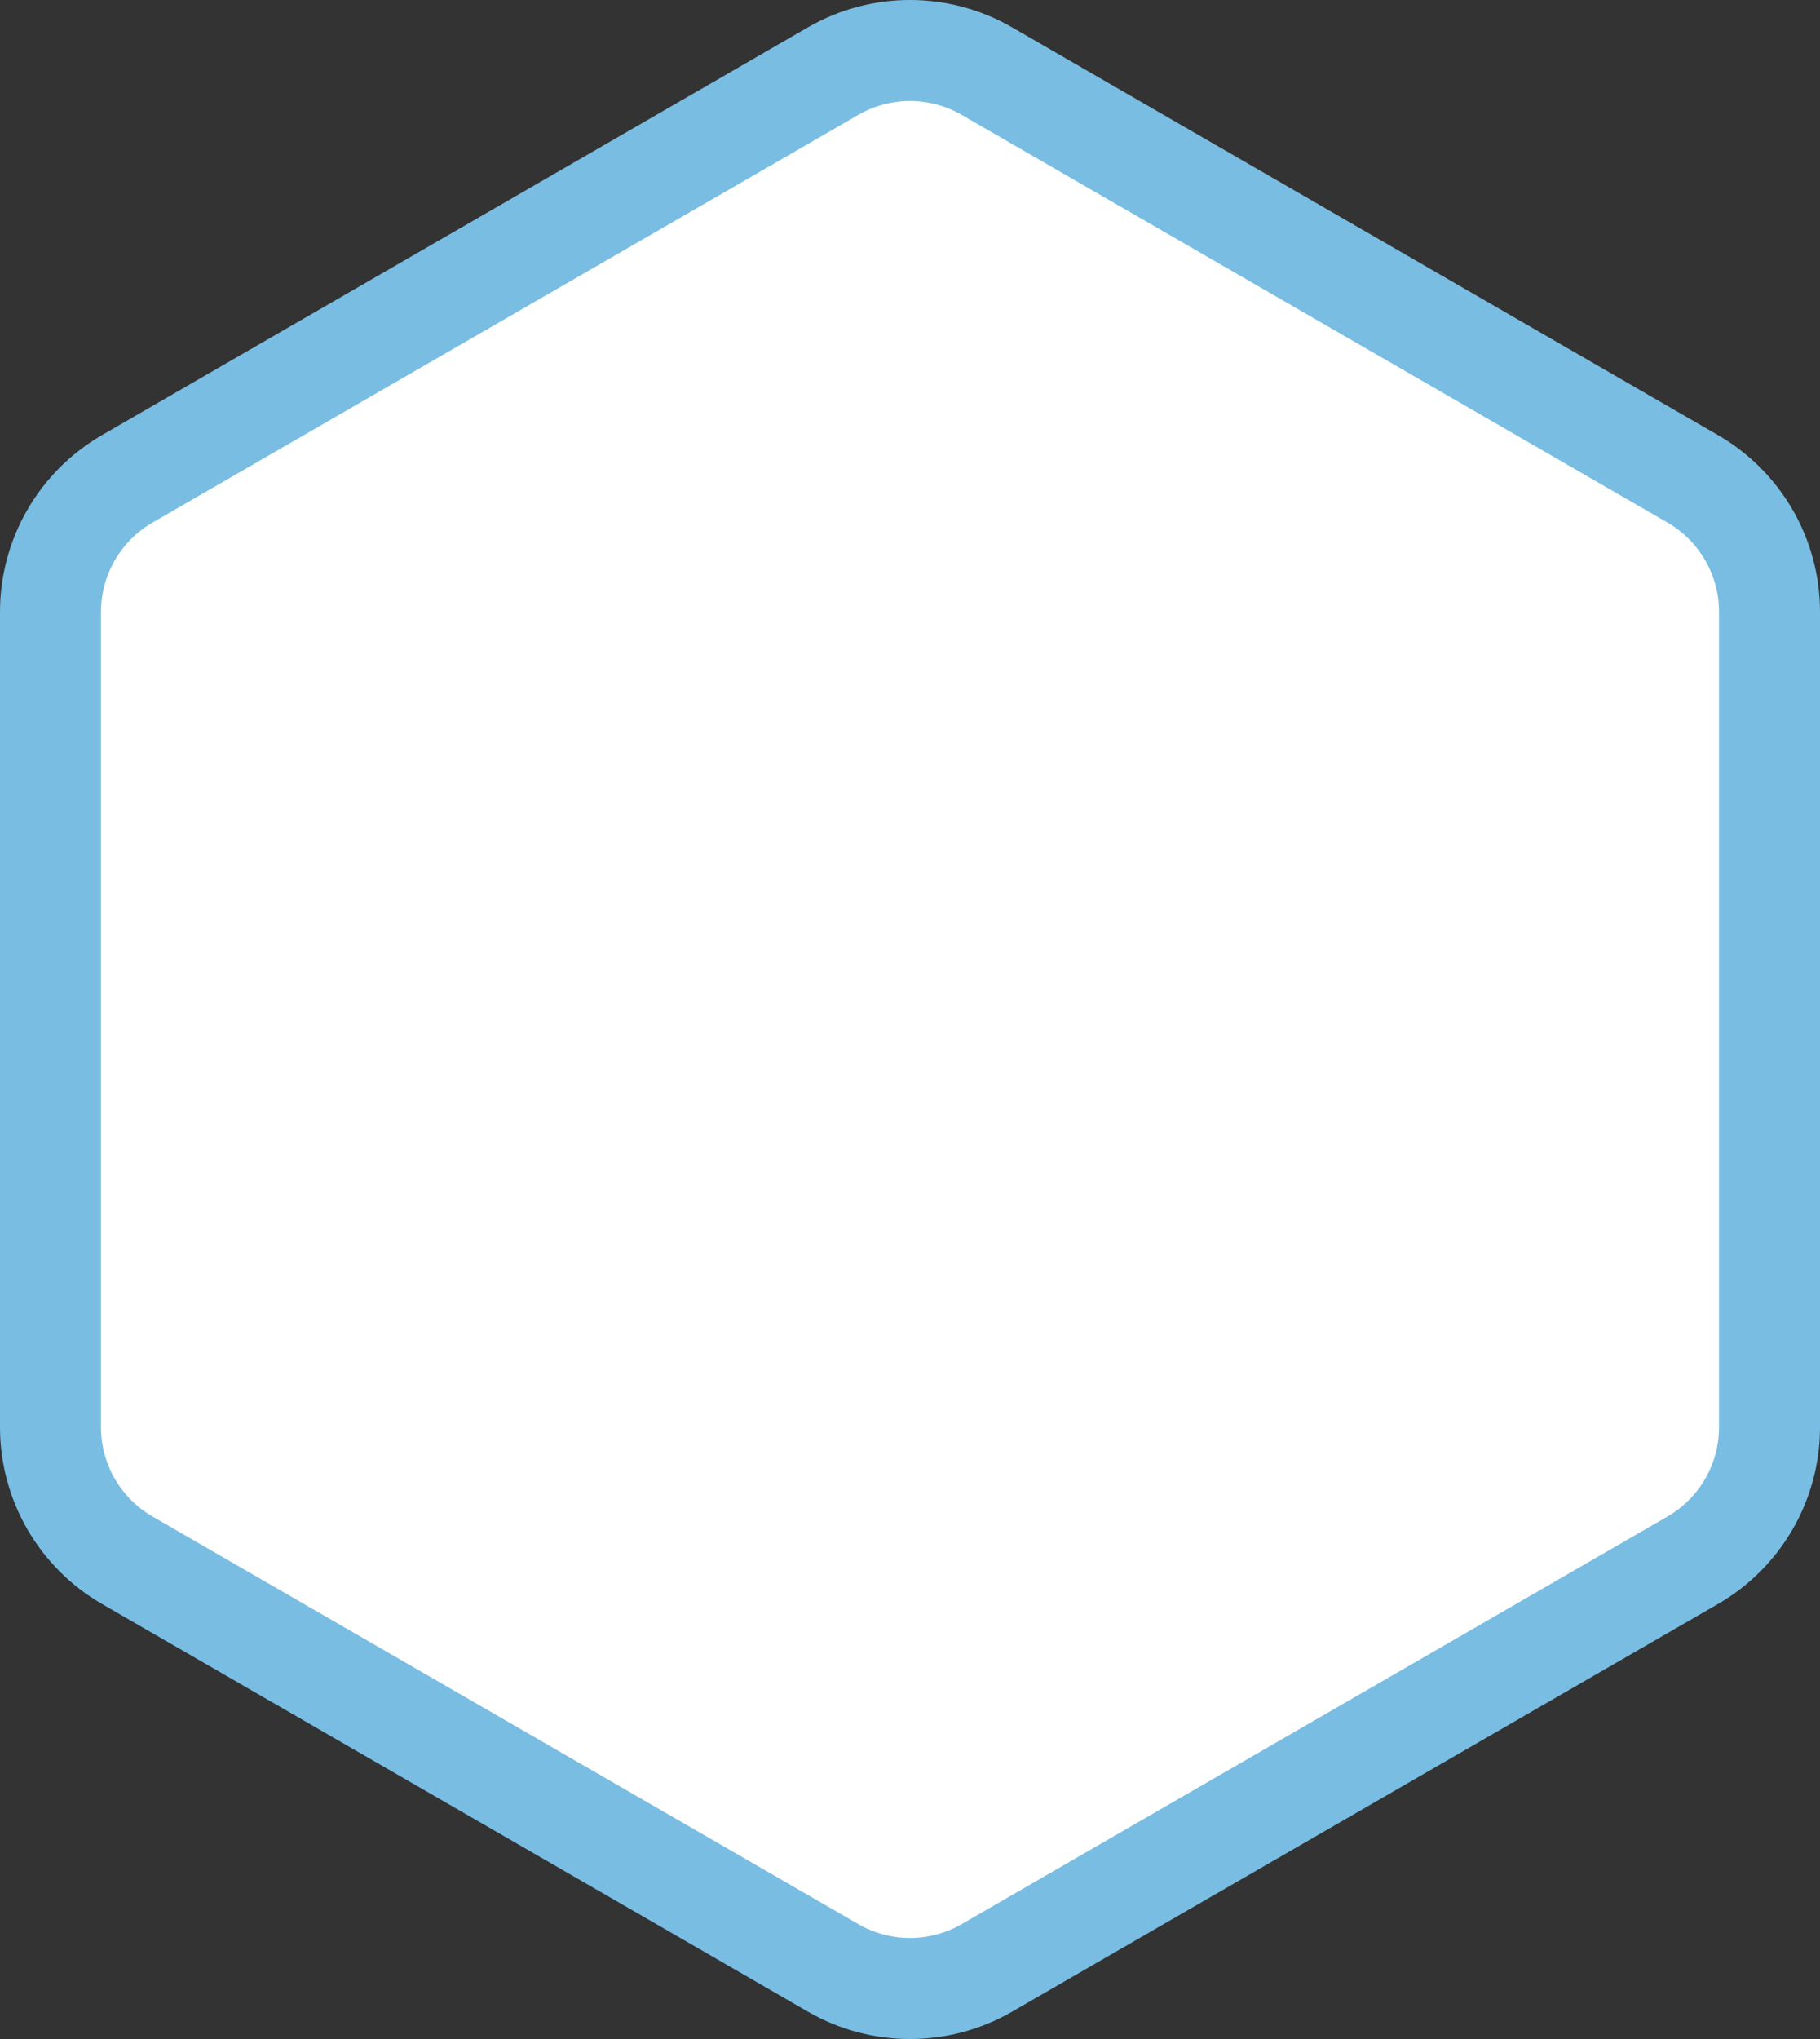 <?xml version="1.0" encoding="UTF-8"?>
<svg xmlns="http://www.w3.org/2000/svg" xmlns:xlink="http://www.w3.org/1999/xlink" width="72.091" height="80.743" viewBox="1421.108 7023.305 72.091 80.743">
  <rect x="1421.108" y="7023.305" width="72.091" height="80.743" fill="#333333" stroke="none"/>
  <g>
    <path d="M 67.048 61.785 L 39.089 77.927 C 37.207 79.014 34.885 79.014 33.002 77.927 L 5.043 61.785 C 3.161 60.699 2 58.69 2 56.513 L 2 24.229 C 2 22.056 3.161 20.047 5.043 18.96 L 33.002 2.815 C 34.885 1.728 37.207 1.728 39.089 2.815 L 67.048 18.96 C 68.93 20.047 70.091 22.056 70.091 24.229 L 70.091 56.513 C 70.091 58.69 68.93 60.699 67.048 61.785" transform="matrix(1,0,0,1,1421.108,7023.305)" fill="#ffffff" fill-rule="evenodd"></path>
    <path d="M 67.048 61.785 L 39.089 77.927 C 37.207 79.014 34.885 79.014 33.002 77.927 L 5.043 61.785 C 3.161 60.699 2 58.69 2 56.513 L 2 24.229 C 2 22.056 3.161 20.047 5.043 18.96 L 33.002 2.815 C 34.885 1.728 37.207 1.728 39.089 2.815 L 67.048 18.96 C 68.93 20.047 70.091 22.056 70.091 24.229 L 70.091 56.513 C 70.091 58.69 68.93 60.699 67.048 61.785 Z" transform="matrix(1,0,0,1,1421.108,7023.305)" fill="none" stroke="#79bde3" stroke-width="4"></path>
  </g>
</svg>
